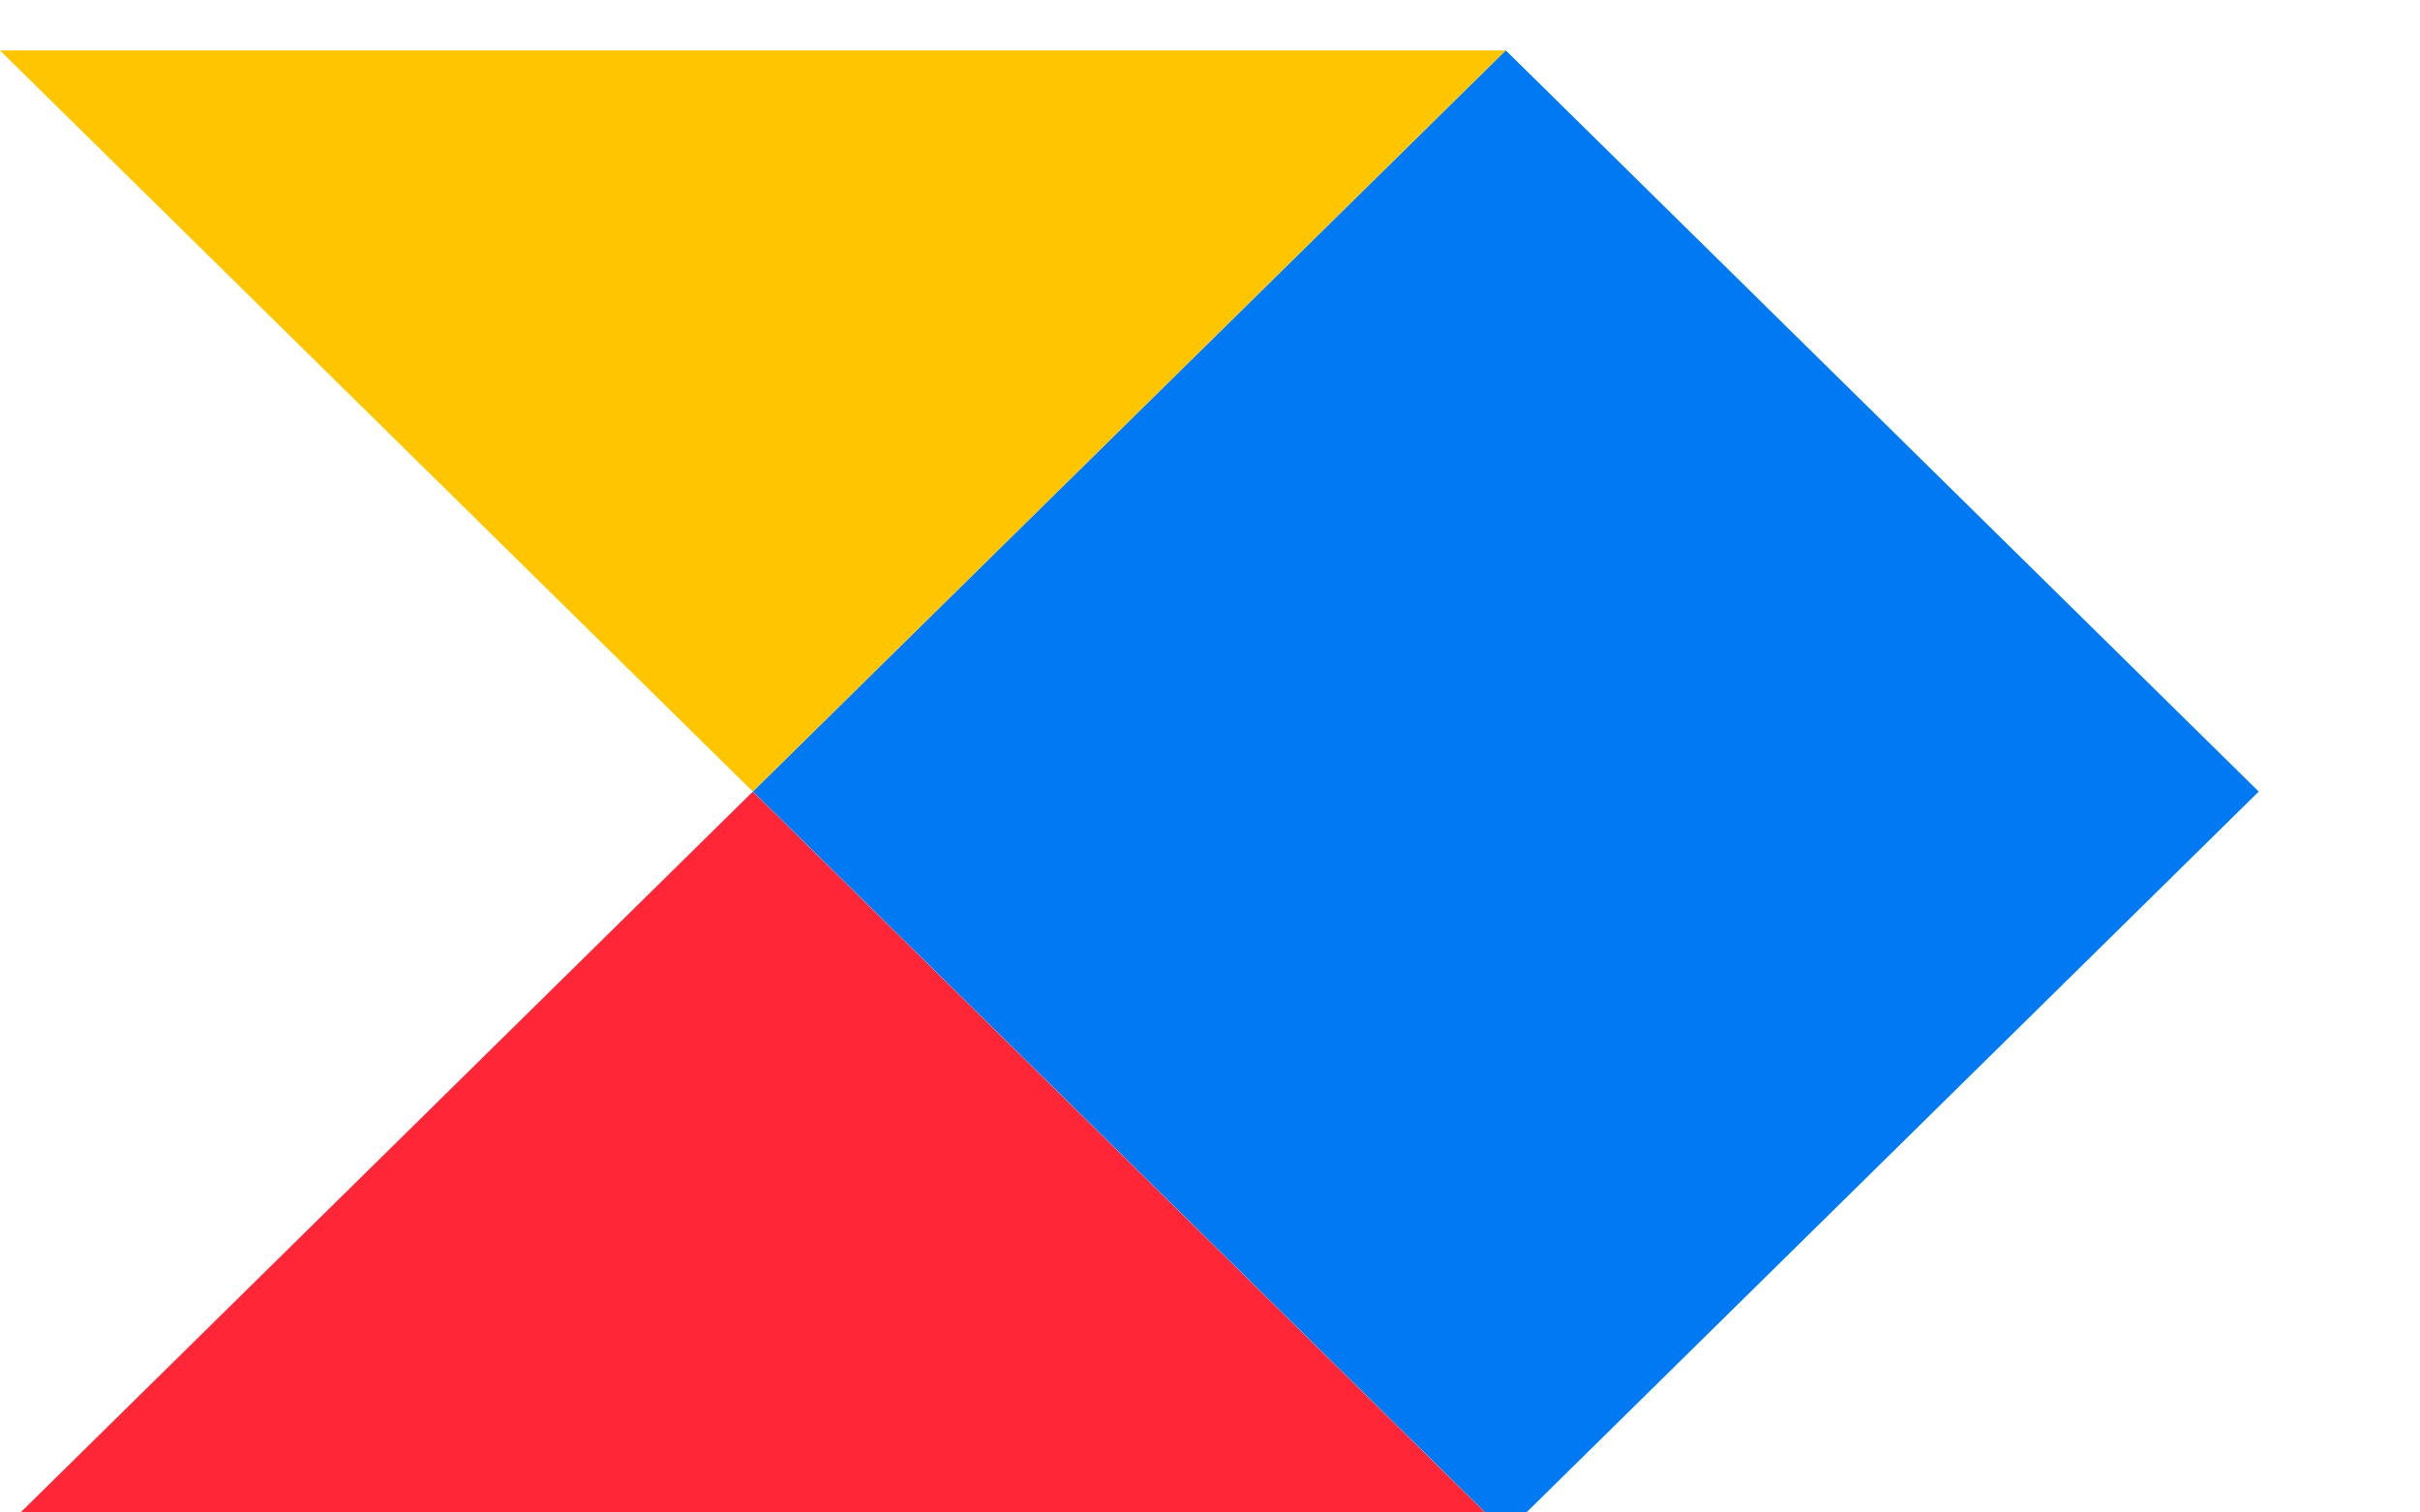<?xml version="1.0" encoding="UTF-8"?>
<svg width="80" height="50" viewBox="0 0 80 50" xmlns="http://www.w3.org/2000/svg">
    <g id="Group">
        <path id="Path" fill="#ff2638" stroke="none" d="M 24.888 26.168 L 49.776 50.668 L -0 50.668 Z"/>
        <path id="path1" fill="#ffc600" stroke="none" d="M -0 1.668 L 24.888 26.168 L 49.776 1.668 Z"/>
        <path id="path2" fill="#0079f2" stroke="none" d="M 24.892 26.168 L 49.78 50.668 L 74.668 26.168 L 49.78 1.668 Z"/>
    </g>
</svg>
